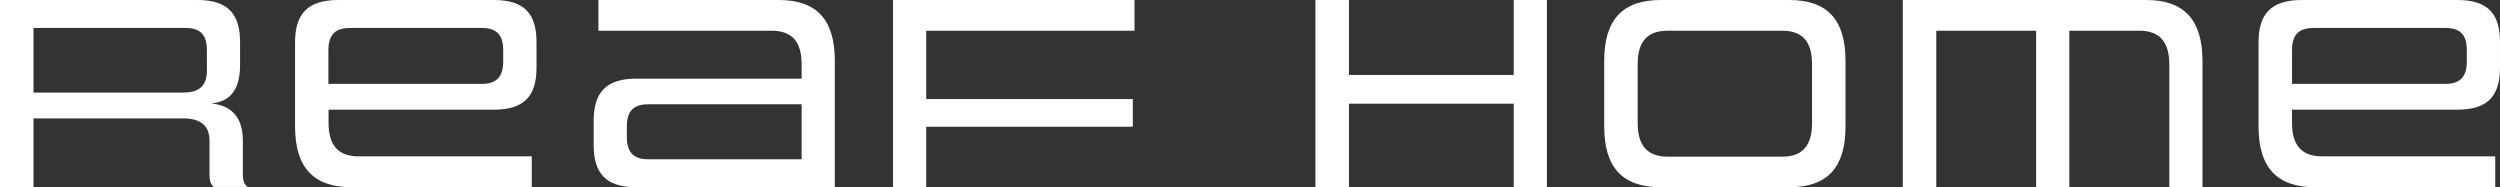 <?xml version="1.0" encoding="UTF-8"?><svg id="_レイヤー_2" xmlns="http://www.w3.org/2000/svg" viewBox="0 0 162.76 12.19"><rect x="0" y="0" width="162.76" height="12.19" fill="#333333" stroke="none"/><defs><style>.cls-1{fill:#fff;stroke-width:0px;}</style></defs><g id="_ヘッダー"><path class="cls-1" d="M13.95,12.19c-.2-.14-.31-.36-.31-.79v-2.25c0-1.04-.68-1.44-1.69-1.44H2.18v4.48H0V0h12.86c2.03,0,2.77.97,2.77,2.75v1.51c0,2.07-1.13,2.39-1.87,2.48.81.07,2.05.47,2.05,2.39v2.25c0,.43.13.65.31.79h-2.16ZM13.47,3.26c0-.94-.38-1.44-1.39-1.44H2.18v4.21h9.72c.94,0,1.57-.34,1.57-1.42v-1.35Z"/><path class="cls-1" d="M22.9,12.19c-2.52,0-3.69-1.31-3.69-3.96V2.75c0-1.78.76-2.75,2.81-2.75h10.14c2.05,0,2.77.97,2.77,2.75v1.64c0,1.78-.72,2.75-2.77,2.75h-10.77v.86c0,1.44.61,2.18,1.96,2.18h11.27v2h-11.72ZM32.76,3.26c0-.94-.38-1.44-1.39-1.44h-8.59c-1.01,0-1.4.5-1.4,1.44v2.2h9.99c1.01,0,1.39-.52,1.39-1.46v-.74Z"/><path class="cls-1" d="M41.42,12.19c-2.03,0-2.77-.97-2.77-2.75v-1.57c0-1.78.74-2.75,2.77-2.75h10.77v-.94c0-1.46-.63-2.18-1.94-2.18h-11.29V0h11.74c2.5,0,3.65,1.31,3.65,3.96v8.23h-12.93ZM52.19,6.79h-9.99c-1.01,0-1.39.5-1.39,1.44v.68c0,.95.38,1.46,1.39,1.46h9.99v-3.58Z"/><path class="cls-1" d="M60.3,8.25v3.94h-2.16V0h15.72v2h-13.56v4.45h13.45v1.8h-13.45Z"/><path class="cls-1" d="M98.55,12.19v-5.44h-10.73v5.44h-2.18V0h2.18v4.88h10.73V0h2.16v12.19h-2.16Z"/><path class="cls-1" d="M108.13,12.19c-2.52,0-3.69-1.31-3.69-3.96V3.96c0-2.65,1.17-3.96,3.69-3.96h8.35c2.52,0,3.67,1.31,3.67,3.96v4.27c0,2.65-1.15,3.96-3.67,3.96h-8.35ZM117.97,4.18c0-1.46-.61-2.18-1.94-2.18h-7.45c-1.35,0-1.96.72-1.96,2.18v3.84c0,1.44.61,2.18,1.96,2.18h7.45c1.33,0,1.94-.74,1.94-2.18v-3.84Z"/><path class="cls-1" d="M141.23,12.19V4.18c0-1.44-.63-2.18-1.94-2.18h-4.57v10.19h-2.16V2h-6.5v10.19h-2.18V0h15.86c2.48,0,3.65,1.33,3.65,3.96v8.23h-2.16Z"/><path class="cls-1" d="M150.73,12.19c-2.52,0-3.69-1.31-3.69-3.96V2.75c0-1.78.76-2.75,2.81-2.75h10.14c2.05,0,2.77.97,2.77,2.75v1.64c0,1.78-.72,2.75-2.77,2.75h-10.77v.86c0,1.44.61,2.18,1.96,2.18h11.27v2h-11.72ZM160.6,3.26c0-.94-.38-1.44-1.39-1.44h-8.59c-1.01,0-1.4.5-1.4,1.44v2.2h9.99c1.01,0,1.39-.52,1.39-1.46v-.74Z"/></g></svg>